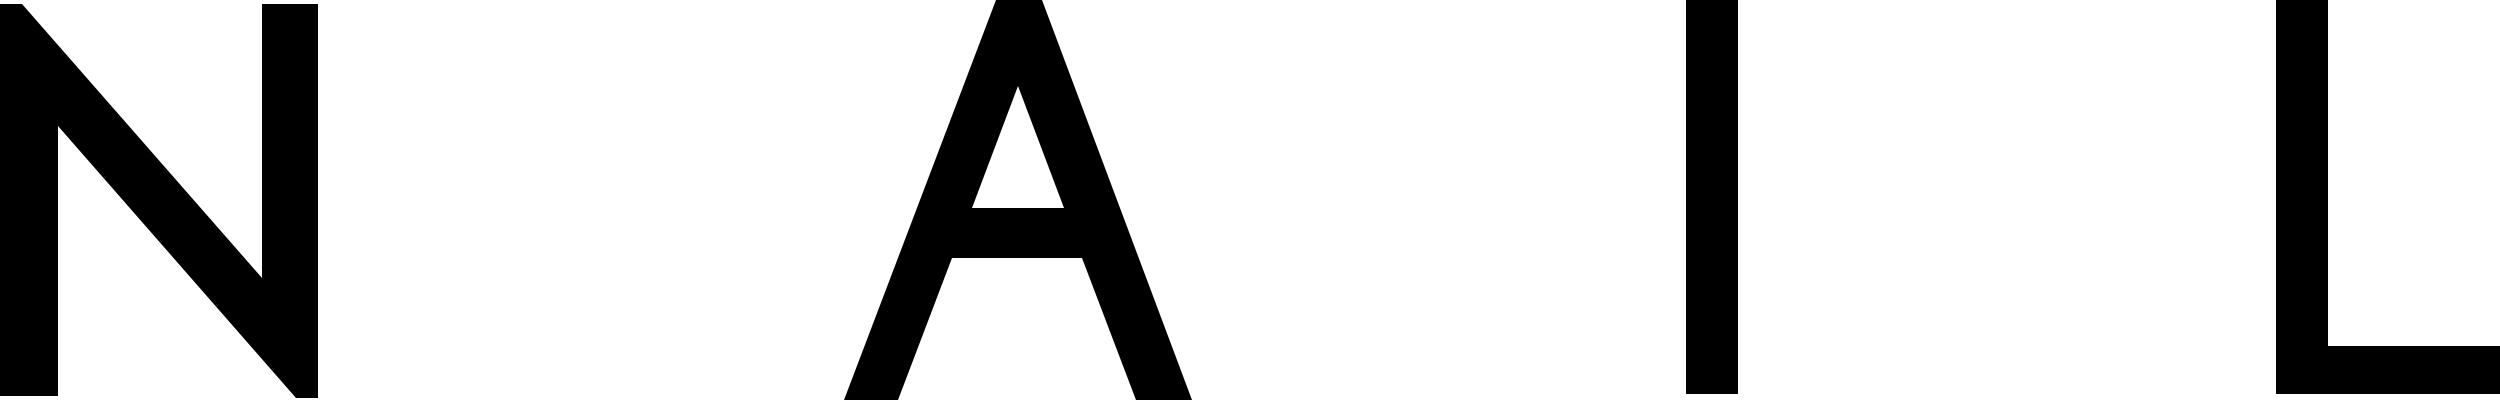 <?xml version="1.0" encoding="utf-8"?>
<!-- Generator: Adobe Illustrator 22.1.0, SVG Export Plug-In . SVG Version: 6.00 Build 0)  -->
<svg version="1.1" id="レイヤー_1" xmlns="http://www.w3.org/2000/svg" xmlns:xlink="http://www.w3.org/1999/xlink" x="0px"
	 y="0px" viewBox="0 0 125 20" style="enable-background:new 0 0 125 20;" xml:space="preserve">
<g>
	<path d="M52.1,0l7.5,20h-2.8l-2.7-7.1h-6.5L44.9,20h-2.7l7.6-20H52.1z M48.6,10.4h4.6l-2.3-6.1L48.6,10.4z"/>
	<path d="M13.1,0.2h2.8v19.7h-1.1L2.9,6.3v13.5H0V0.2h1.1l12,13.7V0.2z"/>
	<path d="M125,19.7h-11.2c0,0,0-0.9,0-1.2V0h2.6v17.3h8.6V19.7z"/>
	<path d="M86.9,19.7h-2.6c0,0,0-0.9,0-1.2V0h2.6v17.3l0,0V19.7z"/>
</g>
</svg>
